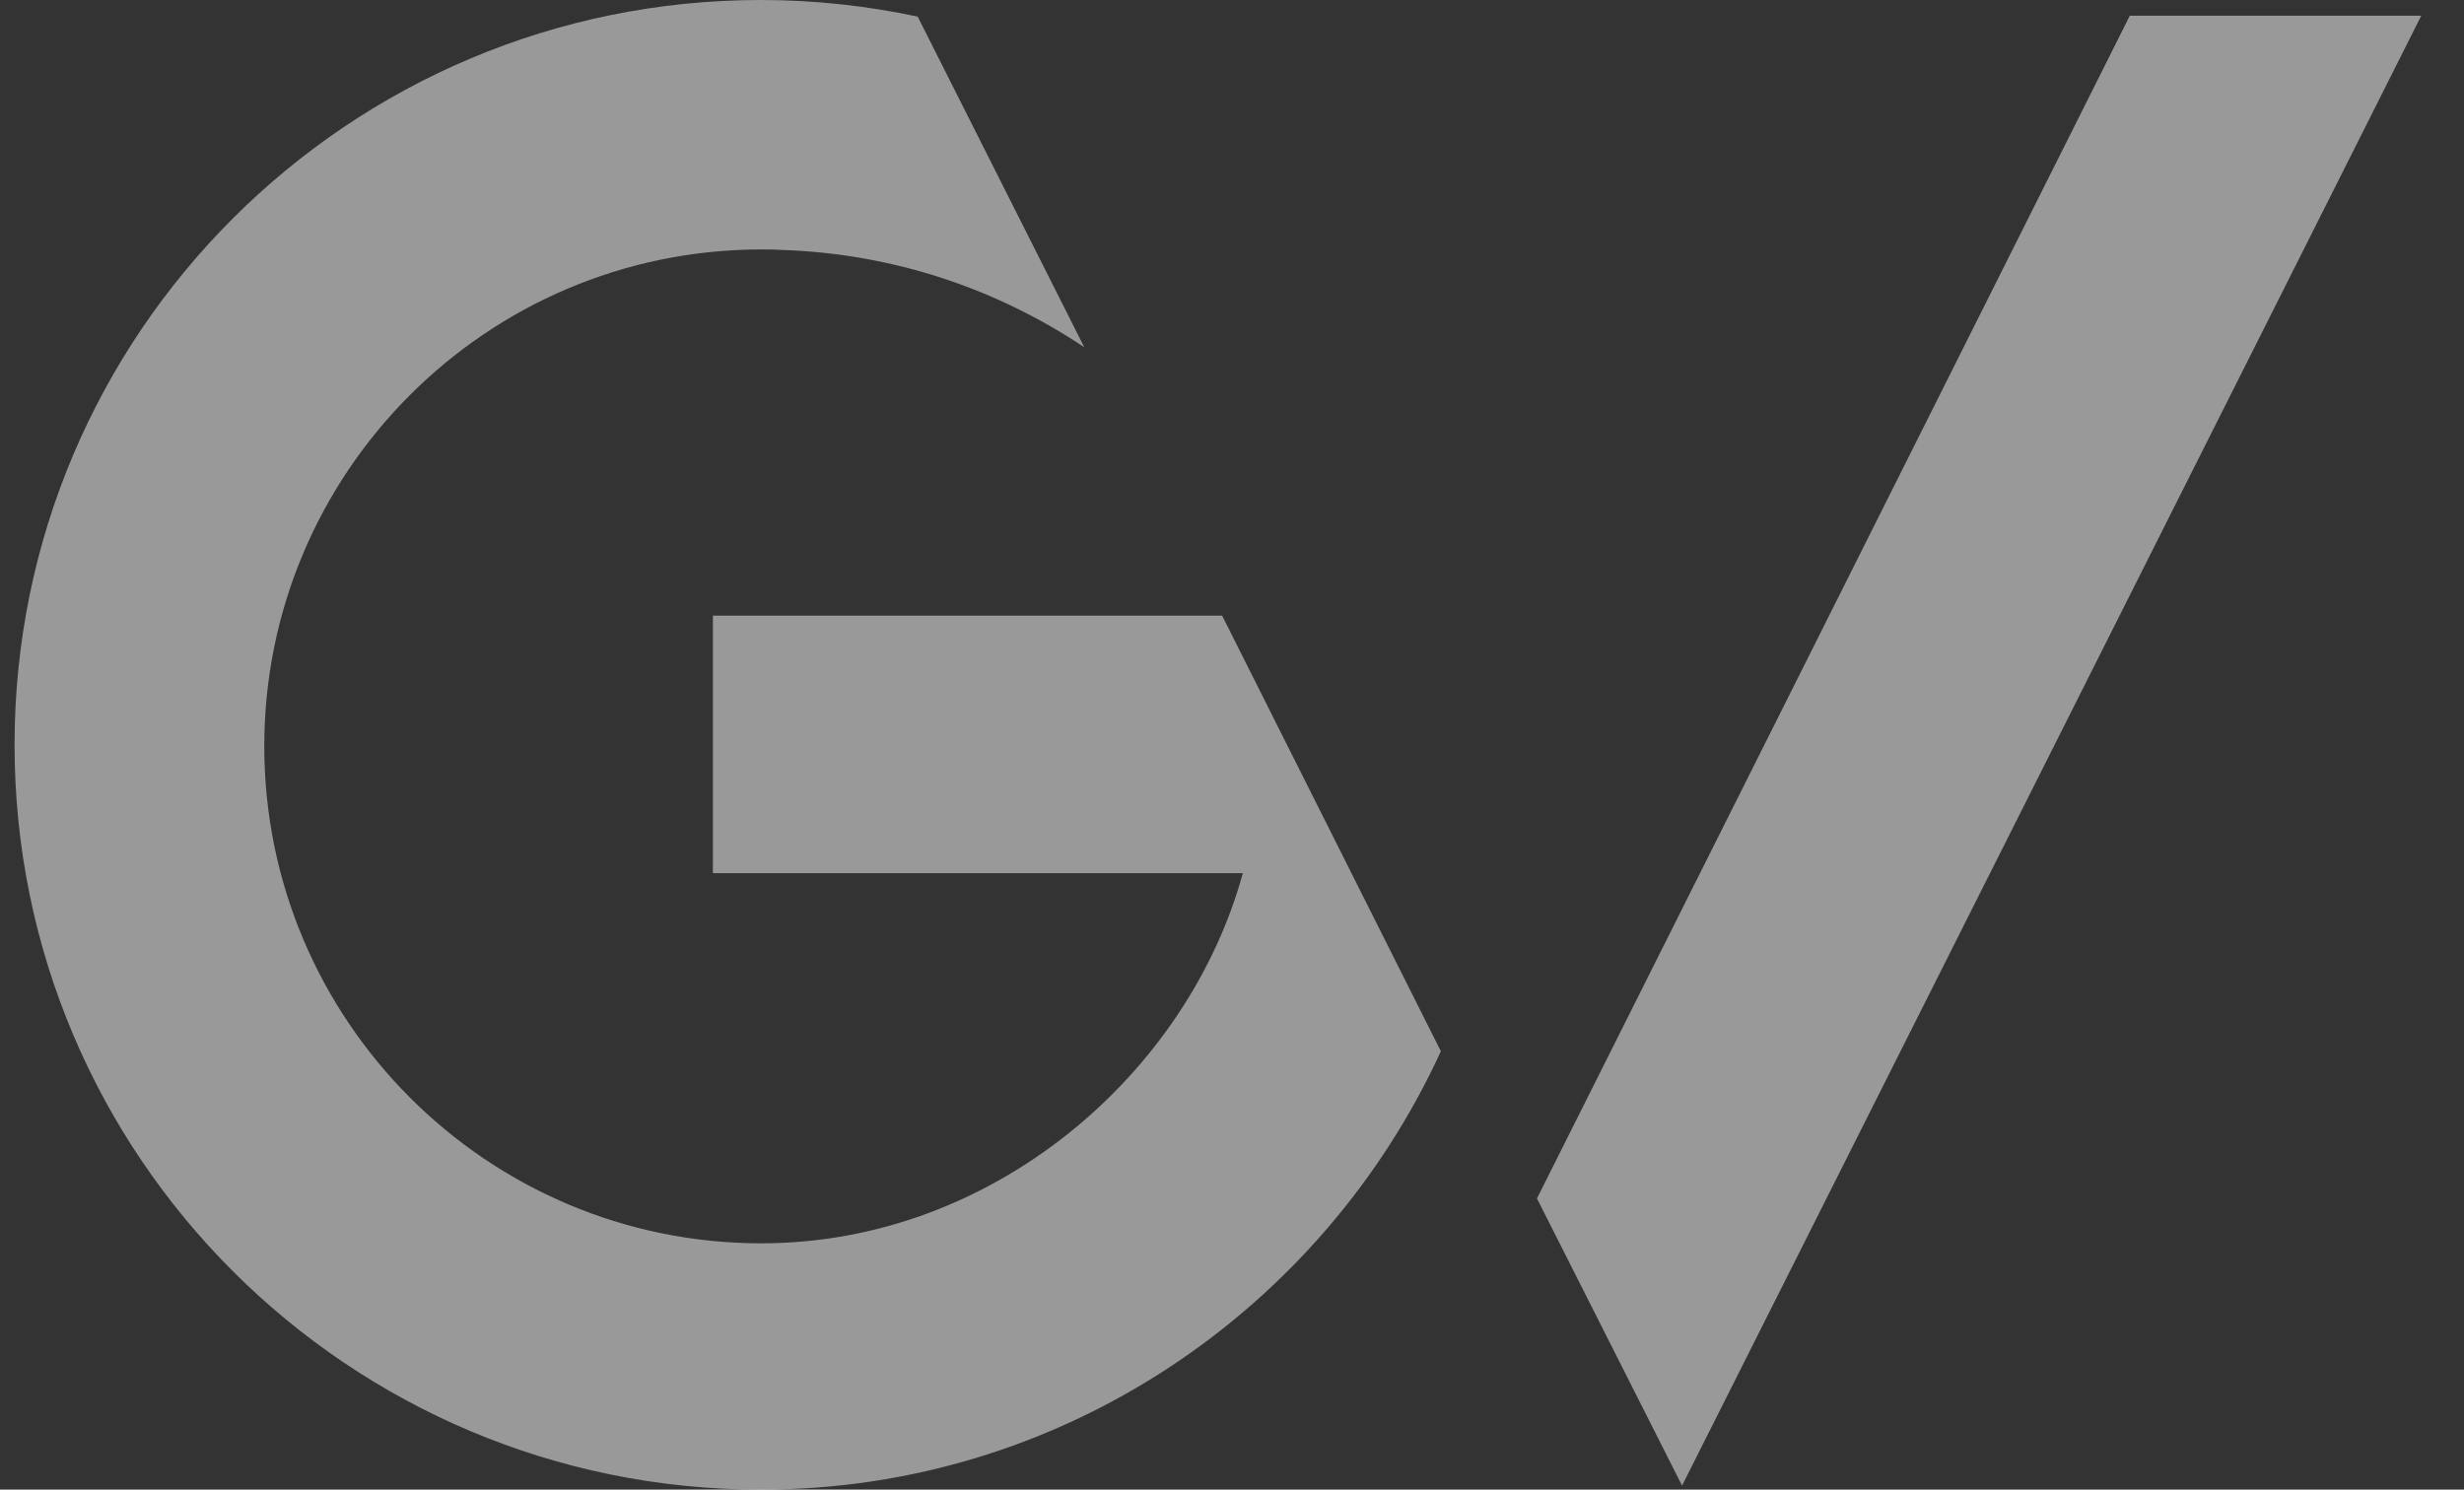 <svg width="43" height="26" viewBox="0 0 43 26" fill="none" xmlns="http://www.w3.org/2000/svg"><rect x="0" y="0" width="43" height="26" fill="#333333" stroke="none"/><script xmlns=""/>
<path d="M13.28 26C6.085 26 0.254 20.181 0.254 13C0.254 5.819 6.085 0 13.28 0C14.22 0 15.129 0.102 16.015 0.29L18.922 6.061C17.41 5.051 15.607 4.425 13.632 4.362C13.515 4.354 13.389 4.354 13.272 4.354C8.483 4.362 4.612 8.254 4.612 13.024C4.612 17.801 8.491 21.701 13.287 21.701C17.339 21.701 20.733 18.733 21.689 15.24H12.441V10.745H21.328L25.145 18.349C23.084 22.844 18.546 26 13.28 26Z" fill="white" fill-opacity="0.5"/>
<path d="M29.354 25.93L26.822 20.918L37.168 0.274H42.254L29.354 25.93Z" fill="white" fill-opacity="0.5"/>
</svg>
